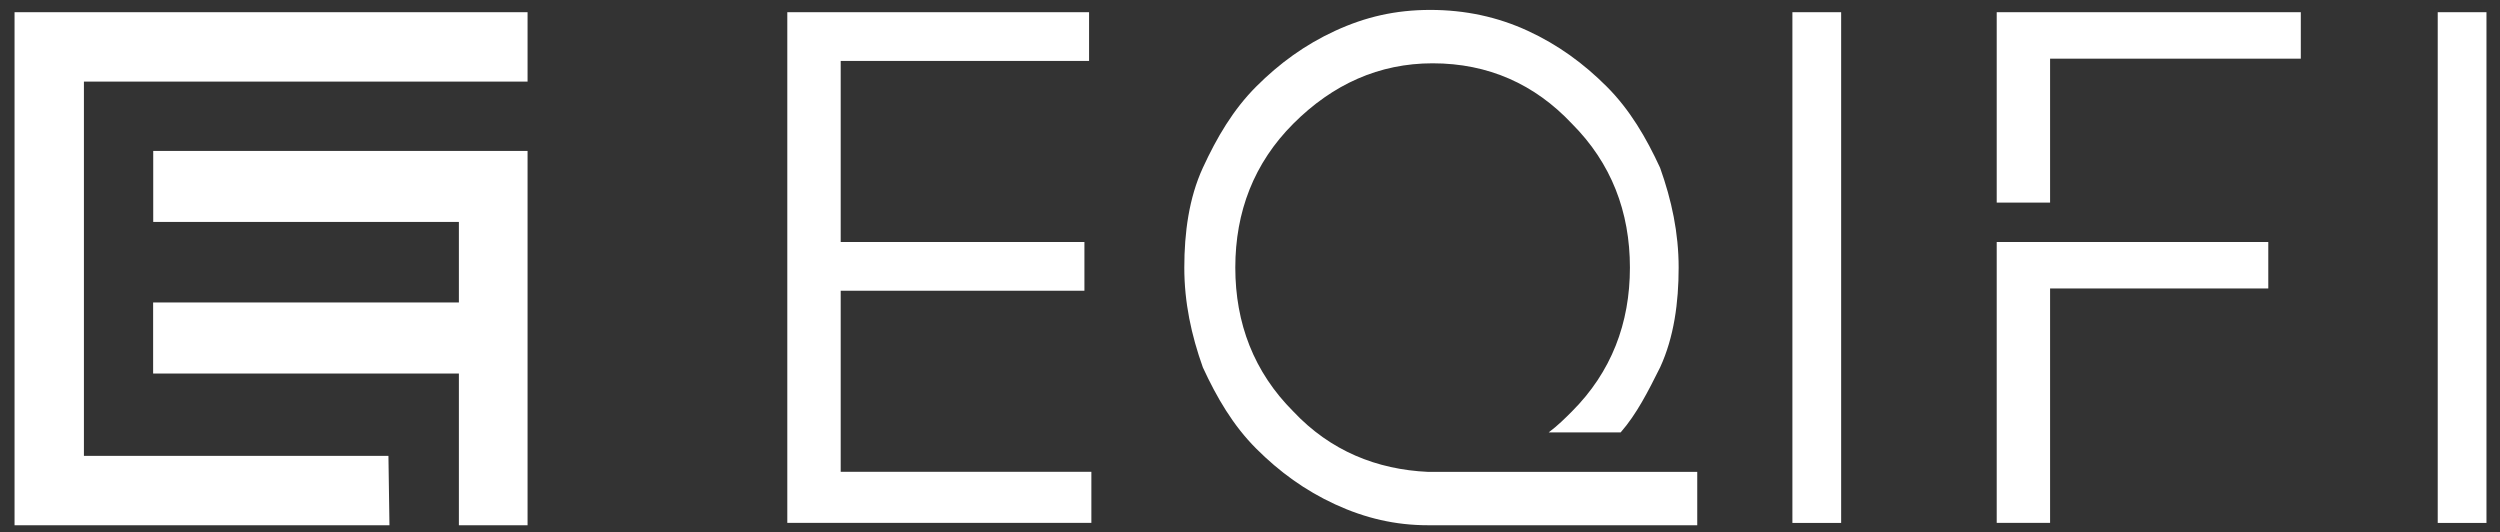 <svg width="155" height="33" viewBox="0 0 155 33" fill="none" xmlns="http://www.w3.org/2000/svg">
<rect x="0" y="0" width="155" height="33" fill="#333333" stroke="none"/>
<path fill-rule="evenodd" clip-rule="evenodd" d="M88.534 29.256H88.536H105.229V32.565H88.534C86.519 32.565 84.649 32.132 82.779 31.269C80.908 30.407 79.325 29.253 77.887 27.816C76.448 26.377 75.441 24.649 74.577 22.778C73.859 20.765 73.427 18.749 73.427 16.59C73.427 14.432 73.715 12.273 74.577 10.402C75.441 8.531 76.448 6.804 77.887 5.365C79.325 3.927 80.908 2.774 82.779 1.911C84.65 1.048 86.521 0.615 88.679 0.615C90.838 0.615 92.853 1.048 94.724 1.911C96.595 2.774 98.178 3.929 99.617 5.367C101.055 6.806 102.063 8.534 102.926 10.404C103.644 12.418 104.076 14.434 104.076 16.593C104.076 18.751 103.789 20.909 102.926 22.78L102.91 22.811C102.195 24.239 101.48 25.668 100.48 26.81H96.018C96.593 26.377 97.023 25.947 97.456 25.514C99.904 23.066 101.055 20.044 101.055 16.59C101.055 13.136 99.902 10.113 97.456 7.666C95.155 5.22 92.276 3.925 88.822 3.925C85.513 3.925 82.636 5.218 80.188 7.666C77.74 10.114 76.589 13.136 76.589 16.59C76.589 20.044 77.742 23.068 80.188 25.514C82.489 27.96 85.368 29.111 88.534 29.256ZM48.813 0.758V32.417H67.665V29.251H52.123V18.026H67.234V15.004H52.123V3.779H67.522V0.758H48.813ZM111.129 0.758V32.42H114.151V0.758H111.129ZM151.139 32.42V0.758H154.161V32.42H151.139ZM123.796 15.006V32.419H127.105V17.885H140.634V15.006H123.796ZM127.105 12.56H123.796V0.758H142.65V3.636H127.105V12.56ZM0.902 0.758V32.565H24.146L24.083 28.263H5.203V5.059H32.709V0.758H0.902ZM28.451 13.761H9.5L9.5 9.356H32.709V32.565H28.451V23.157H9.494V18.752H28.451V13.761Z" fill="white"/>
</svg>
